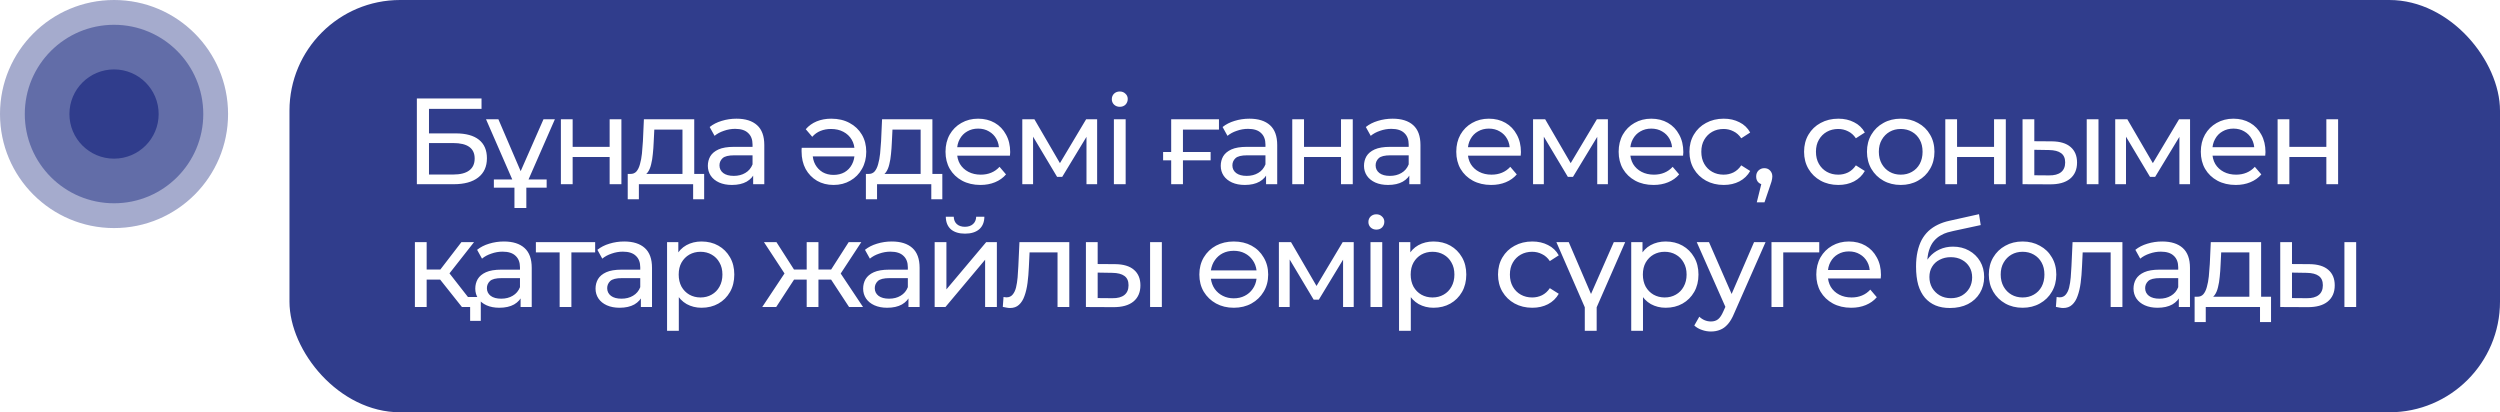 <?xml version="1.0" encoding="UTF-8"?> <svg xmlns="http://www.w3.org/2000/svg" width="285" height="47" viewBox="0 0 285 47" fill="none"> <g filter="url(#filter0_b_400_167)"> <circle cx="13" cy="13" r="13" fill="#303D8C" fill-opacity="0.43"></circle> </g> <g filter="url(#filter1_b_400_167)"> <circle cx="13" cy="13" r="10.174" fill="#303D8C" fill-opacity="0.56"></circle> </g> <circle cx="13" cy="13" r="5.087" fill="#303D8C"></circle> <rect x="33" width="252" height="47" rx="12.616" fill="#303D8C"></rect> <path d="M47.522 21V11.226H54.894V12.413H48.904V15.206H51.948C53.112 15.206 53.996 15.447 54.601 15.931C55.206 16.416 55.509 17.118 55.509 18.04C55.509 18.989 55.178 19.72 54.517 20.232C53.866 20.744 52.93 21 51.711 21H47.522ZM48.904 19.897H51.655C52.465 19.897 53.075 19.743 53.484 19.436C53.903 19.129 54.112 18.673 54.112 18.068C54.112 16.895 53.293 16.308 51.655 16.308H48.904V19.897ZM56.301 21.391V20.456H62.319V21.391H56.301ZM58.926 21.67L55.408 13.6H56.818L59.694 20.302H59.01L61.956 13.6H63.255L59.722 21.67H58.926ZM60.002 20.344V23.709H58.647V20.344H60.002ZM63.942 21V13.6H65.282V16.741H69.499V13.6H70.84V21H69.499V17.9H65.282V21H63.942ZM77.802 20.372V14.773H74.591L74.521 16.197C74.502 16.662 74.47 17.114 74.423 17.551C74.386 17.979 74.321 18.375 74.228 18.738C74.144 19.101 74.018 19.399 73.851 19.632C73.683 19.864 73.46 20.009 73.181 20.064L71.854 19.827C72.143 19.836 72.376 19.743 72.552 19.548C72.729 19.343 72.864 19.064 72.957 18.71C73.06 18.356 73.134 17.956 73.181 17.509C73.227 17.053 73.264 16.583 73.292 16.099L73.404 13.6H79.143V20.372H77.802ZM71.561 22.717V19.827H80.274V22.717H79.017V21H72.832V22.717H71.561ZM85.86 21V19.436L85.79 19.143V16.476C85.79 15.908 85.622 15.471 85.287 15.164C84.961 14.847 84.468 14.689 83.807 14.689C83.37 14.689 82.942 14.763 82.523 14.912C82.104 15.052 81.75 15.243 81.461 15.485L80.903 14.479C81.284 14.172 81.741 13.94 82.271 13.781C82.811 13.614 83.374 13.53 83.961 13.53C84.975 13.53 85.757 13.777 86.306 14.27C86.856 14.763 87.13 15.517 87.13 16.532V21H85.86ZM83.43 21.084C82.881 21.084 82.397 20.991 81.978 20.805C81.569 20.618 81.252 20.362 81.029 20.037C80.805 19.701 80.694 19.325 80.694 18.906C80.694 18.505 80.787 18.142 80.973 17.817C81.168 17.491 81.48 17.23 81.908 17.035C82.346 16.839 82.932 16.741 83.668 16.741H86.013V17.705H83.723C83.053 17.705 82.602 17.817 82.369 18.04C82.136 18.263 82.02 18.533 82.02 18.85C82.02 19.213 82.164 19.506 82.453 19.729C82.741 19.944 83.142 20.05 83.654 20.05C84.156 20.05 84.594 19.939 84.966 19.715C85.348 19.492 85.622 19.166 85.79 18.738L86.055 19.66C85.878 20.097 85.567 20.446 85.12 20.707C84.673 20.958 84.11 21.084 83.43 21.084ZM94.76 13.53C95.56 13.53 96.258 13.693 96.854 14.019C97.45 14.335 97.915 14.777 98.251 15.345C98.586 15.913 98.753 16.564 98.753 17.3C98.753 18.035 98.59 18.687 98.264 19.255C97.948 19.823 97.506 20.269 96.938 20.595C96.379 20.921 95.742 21.084 95.025 21.084C94.318 21.084 93.689 20.925 93.14 20.609C92.591 20.283 92.158 19.836 91.842 19.269C91.534 18.692 91.381 18.026 91.381 17.272C91.381 17.207 91.381 17.137 91.381 17.062C91.381 16.988 91.385 16.918 91.395 16.853H97.692V17.831H92.107L92.638 17.495C92.638 17.97 92.74 18.394 92.945 18.766C93.149 19.129 93.429 19.418 93.782 19.632C94.145 19.836 94.56 19.939 95.025 19.939C95.5 19.939 95.919 19.836 96.282 19.632C96.645 19.418 96.924 19.124 97.12 18.752C97.324 18.37 97.427 17.938 97.427 17.453V17.23C97.427 16.727 97.315 16.29 97.092 15.918C96.868 15.536 96.552 15.238 96.142 15.024C95.742 14.81 95.272 14.703 94.732 14.703C94.294 14.703 93.894 14.777 93.531 14.926C93.177 15.066 92.865 15.289 92.596 15.596L91.856 14.731C92.191 14.34 92.605 14.042 93.098 13.837C93.601 13.632 94.155 13.53 94.76 13.53ZM104.953 20.372V14.773H101.742L101.672 16.197C101.653 16.662 101.621 17.114 101.574 17.551C101.537 17.979 101.472 18.375 101.379 18.738C101.295 19.101 101.169 19.399 101.002 19.632C100.834 19.864 100.611 20.009 100.332 20.064L99.005 19.827C99.294 19.836 99.526 19.743 99.703 19.548C99.88 19.343 100.015 19.064 100.108 18.71C100.211 18.356 100.285 17.956 100.332 17.509C100.378 17.053 100.415 16.583 100.443 16.099L100.555 13.6H106.294V20.372H104.953ZM98.712 22.717V19.827H107.425V22.717H106.168V21H99.983V22.717H98.712ZM111.768 21.084C110.977 21.084 110.279 20.921 109.674 20.595C109.078 20.269 108.612 19.823 108.277 19.255C107.951 18.687 107.789 18.035 107.789 17.3C107.789 16.564 107.947 15.913 108.263 15.345C108.589 14.777 109.031 14.335 109.59 14.019C110.158 13.693 110.795 13.53 111.503 13.53C112.219 13.53 112.852 13.688 113.402 14.005C113.951 14.321 114.379 14.768 114.686 15.345C115.003 15.913 115.161 16.578 115.161 17.342C115.161 17.398 115.156 17.463 115.147 17.537C115.147 17.612 115.142 17.681 115.133 17.747H108.836V16.783H114.435L113.89 17.118C113.9 16.644 113.802 16.22 113.597 15.848C113.392 15.475 113.108 15.187 112.745 14.982C112.392 14.768 111.977 14.661 111.503 14.661C111.037 14.661 110.623 14.768 110.26 14.982C109.897 15.187 109.613 15.48 109.408 15.862C109.203 16.234 109.101 16.662 109.101 17.146V17.37C109.101 17.863 109.213 18.305 109.436 18.696C109.669 19.078 109.99 19.376 110.4 19.59C110.809 19.804 111.279 19.911 111.81 19.911C112.247 19.911 112.643 19.836 112.997 19.688C113.36 19.539 113.676 19.315 113.946 19.017L114.686 19.883C114.351 20.274 113.932 20.572 113.43 20.777C112.936 20.981 112.382 21.084 111.768 21.084ZM116.542 21V13.6H117.925L121.108 19.073H120.55L123.817 13.6H125.073V21H123.859V15.108L124.082 15.233L121.094 20.162H120.508L117.506 15.136L117.771 15.08V21H116.542ZM126.984 21V13.6H128.325V21H126.984ZM127.654 12.176C127.394 12.176 127.175 12.092 126.998 11.924C126.831 11.757 126.747 11.552 126.747 11.31C126.747 11.059 126.831 10.849 126.998 10.681C127.175 10.514 127.394 10.43 127.654 10.43C127.915 10.43 128.129 10.514 128.297 10.681C128.474 10.84 128.562 11.04 128.562 11.282C128.562 11.533 128.478 11.747 128.311 11.924C128.143 12.092 127.924 12.176 127.654 12.176ZM132.594 18.277V17.328H138.011V18.277H132.594ZM133.515 21V13.6H138.961V14.773H134.535L134.856 14.465V21H133.515ZM144.331 21V19.436L144.262 19.143V16.476C144.262 15.908 144.094 15.471 143.759 15.164C143.433 14.847 142.94 14.689 142.279 14.689C141.841 14.689 141.413 14.763 140.994 14.912C140.575 15.052 140.222 15.243 139.933 15.485L139.375 14.479C139.756 14.172 140.212 13.94 140.743 13.781C141.283 13.614 141.846 13.53 142.432 13.53C143.447 13.53 144.229 13.777 144.778 14.27C145.327 14.763 145.602 15.517 145.602 16.532V21H144.331ZM141.902 21.084C141.353 21.084 140.869 20.991 140.45 20.805C140.04 20.618 139.724 20.362 139.5 20.037C139.277 19.701 139.165 19.325 139.165 18.906C139.165 18.505 139.258 18.142 139.444 17.817C139.64 17.491 139.952 17.23 140.38 17.035C140.817 16.839 141.404 16.741 142.139 16.741H144.485V17.705H142.195C141.525 17.705 141.073 17.817 140.841 18.04C140.608 18.263 140.492 18.533 140.492 18.85C140.492 19.213 140.636 19.506 140.924 19.729C141.213 19.944 141.613 20.05 142.125 20.05C142.628 20.05 143.065 19.939 143.438 19.715C143.819 19.492 144.094 19.166 144.262 18.738L144.527 19.66C144.35 20.097 144.038 20.446 143.591 20.707C143.145 20.958 142.581 21.084 141.902 21.084ZM147.318 21V13.6H148.658V16.741H152.875V13.6H154.215V21H152.875V17.9H148.658V21H147.318ZM160.661 21V19.436L160.591 19.143V16.476C160.591 15.908 160.424 15.471 160.089 15.164C159.763 14.847 159.27 14.689 158.609 14.689C158.171 14.689 157.743 14.763 157.324 14.912C156.905 15.052 156.551 15.243 156.263 15.485L155.704 14.479C156.086 14.172 156.542 13.94 157.073 13.781C157.613 13.614 158.176 13.53 158.762 13.53C159.777 13.53 160.559 13.777 161.108 14.27C161.657 14.763 161.932 15.517 161.932 16.532V21H160.661ZM158.232 21.084C157.682 21.084 157.198 20.991 156.78 20.805C156.37 20.618 156.053 20.362 155.83 20.037C155.607 19.701 155.495 19.325 155.495 18.906C155.495 18.505 155.588 18.142 155.774 17.817C155.97 17.491 156.282 17.23 156.71 17.035C157.147 16.839 157.734 16.741 158.469 16.741H160.815V17.705H158.525C157.855 17.705 157.403 17.817 157.17 18.04C156.938 18.263 156.821 18.533 156.821 18.85C156.821 19.213 156.966 19.506 157.254 19.729C157.543 19.944 157.943 20.05 158.455 20.05C158.958 20.05 159.395 19.939 159.768 19.715C160.149 19.492 160.424 19.166 160.591 18.738L160.857 19.66C160.68 20.097 160.368 20.446 159.921 20.707C159.474 20.958 158.911 21.084 158.232 21.084ZM169.994 21.084C169.203 21.084 168.505 20.921 167.9 20.595C167.304 20.269 166.839 19.823 166.503 19.255C166.178 18.687 166.015 18.035 166.015 17.3C166.015 16.564 166.173 15.913 166.49 15.345C166.815 14.777 167.257 14.335 167.816 14.019C168.384 13.693 169.021 13.53 169.729 13.53C170.446 13.53 171.079 13.688 171.628 14.005C172.177 14.321 172.605 14.768 172.912 15.345C173.229 15.913 173.387 16.578 173.387 17.342C173.387 17.398 173.382 17.463 173.373 17.537C173.373 17.612 173.369 17.681 173.359 17.747H167.062V16.783H172.661L172.117 17.118C172.126 16.644 172.028 16.22 171.823 15.848C171.619 15.475 171.335 15.187 170.972 14.982C170.618 14.768 170.204 14.661 169.729 14.661C169.263 14.661 168.849 14.768 168.486 14.982C168.123 15.187 167.839 15.48 167.634 15.862C167.43 16.234 167.327 16.662 167.327 17.146V17.37C167.327 17.863 167.439 18.305 167.662 18.696C167.895 19.078 168.216 19.376 168.626 19.59C169.035 19.804 169.505 19.911 170.036 19.911C170.474 19.911 170.869 19.836 171.223 19.688C171.586 19.539 171.902 19.315 172.172 19.017L172.912 19.883C172.577 20.274 172.158 20.572 171.656 20.777C171.162 20.981 170.609 21.084 169.994 21.084ZM174.768 21V13.6H176.151L179.334 19.073H178.776L182.043 13.6H183.3V21H182.085V15.108L182.308 15.233L179.32 20.162H178.734L175.732 15.136L175.997 15.08V21H174.768ZM188.506 21.084C187.714 21.084 187.016 20.921 186.411 20.595C185.816 20.269 185.35 19.823 185.015 19.255C184.689 18.687 184.526 18.035 184.526 17.3C184.526 16.564 184.685 15.913 185.001 15.345C185.327 14.777 185.769 14.335 186.328 14.019C186.895 13.693 187.533 13.53 188.24 13.53C188.957 13.53 189.59 13.688 190.139 14.005C190.689 14.321 191.117 14.768 191.424 15.345C191.74 15.913 191.899 16.578 191.899 17.342C191.899 17.398 191.894 17.463 191.885 17.537C191.885 17.612 191.88 17.681 191.871 17.747H185.574V16.783H191.173L190.628 17.118C190.637 16.644 190.54 16.22 190.335 15.848C190.13 15.475 189.846 15.187 189.483 14.982C189.129 14.768 188.715 14.661 188.24 14.661C187.775 14.661 187.361 14.768 186.998 14.982C186.635 15.187 186.351 15.48 186.146 15.862C185.941 16.234 185.839 16.662 185.839 17.146V17.37C185.839 17.863 185.951 18.305 186.174 18.696C186.407 19.078 186.728 19.376 187.137 19.59C187.547 19.804 188.017 19.911 188.548 19.911C188.985 19.911 189.381 19.836 189.734 19.688C190.097 19.539 190.414 19.315 190.684 19.017L191.424 19.883C191.089 20.274 190.67 20.572 190.167 20.777C189.674 20.981 189.12 21.084 188.506 21.084ZM196.505 21.084C195.751 21.084 195.077 20.921 194.481 20.595C193.894 20.269 193.434 19.823 193.098 19.255C192.763 18.687 192.596 18.035 192.596 17.3C192.596 16.564 192.763 15.913 193.098 15.345C193.434 14.777 193.894 14.335 194.481 14.019C195.077 13.693 195.751 13.53 196.505 13.53C197.176 13.53 197.771 13.665 198.293 13.935C198.823 14.195 199.233 14.586 199.521 15.108L198.502 15.764C198.26 15.401 197.962 15.136 197.608 14.968C197.264 14.791 196.892 14.703 196.491 14.703C196.007 14.703 195.575 14.81 195.193 15.024C194.811 15.238 194.509 15.541 194.285 15.931C194.062 16.313 193.95 16.769 193.95 17.3C193.95 17.831 194.062 18.291 194.285 18.682C194.509 19.073 194.811 19.376 195.193 19.59C195.575 19.804 196.007 19.911 196.491 19.911C196.892 19.911 197.264 19.827 197.608 19.66C197.962 19.483 198.26 19.213 198.502 18.85L199.521 19.492C199.233 20.004 198.823 20.4 198.293 20.679C197.771 20.949 197.176 21.084 196.505 21.084ZM200.273 23.067L200.971 20.246L201.152 21.056C200.882 21.056 200.654 20.972 200.468 20.805C200.291 20.637 200.203 20.409 200.203 20.12C200.203 19.841 200.291 19.613 200.468 19.436C200.654 19.259 200.878 19.171 201.138 19.171C201.408 19.171 201.627 19.264 201.795 19.45C201.962 19.627 202.046 19.85 202.046 20.12C202.046 20.213 202.037 20.306 202.018 20.4C202.009 20.483 201.986 20.586 201.948 20.707C201.92 20.819 201.874 20.958 201.809 21.126L201.152 23.067H200.273ZM209.574 21.084C208.82 21.084 208.145 20.921 207.549 20.595C206.963 20.269 206.502 19.823 206.167 19.255C205.832 18.687 205.664 18.035 205.664 17.3C205.664 16.564 205.832 15.913 206.167 15.345C206.502 14.777 206.963 14.335 207.549 14.019C208.145 13.693 208.82 13.53 209.574 13.53C210.244 13.53 210.84 13.665 211.361 13.935C211.891 14.195 212.301 14.586 212.59 15.108L211.57 15.764C211.328 15.401 211.03 15.136 210.677 14.968C210.332 14.791 209.96 14.703 209.56 14.703C209.076 14.703 208.643 14.81 208.261 15.024C207.879 15.238 207.577 15.541 207.354 15.931C207.13 16.313 207.018 16.769 207.018 17.3C207.018 17.831 207.13 18.291 207.354 18.682C207.577 19.073 207.879 19.376 208.261 19.59C208.643 19.804 209.076 19.911 209.56 19.911C209.96 19.911 210.332 19.827 210.677 19.66C211.03 19.483 211.328 19.213 211.57 18.85L212.59 19.492C212.301 20.004 211.891 20.4 211.361 20.679C210.84 20.949 210.244 21.084 209.574 21.084ZM216.687 21.084C215.943 21.084 215.282 20.921 214.705 20.595C214.127 20.269 213.671 19.823 213.336 19.255C213.001 18.677 212.834 18.026 212.834 17.3C212.834 16.564 213.001 15.913 213.336 15.345C213.671 14.777 214.127 14.335 214.705 14.019C215.282 13.693 215.943 13.53 216.687 13.53C217.423 13.53 218.079 13.693 218.656 14.019C219.242 14.335 219.699 14.777 220.024 15.345C220.359 15.904 220.527 16.555 220.527 17.3C220.527 18.035 220.359 18.687 220.024 19.255C219.699 19.823 219.242 20.269 218.656 20.595C218.079 20.921 217.423 21.084 216.687 21.084ZM216.687 19.911C217.162 19.911 217.586 19.804 217.958 19.59C218.34 19.376 218.637 19.073 218.852 18.682C219.066 18.282 219.173 17.821 219.173 17.3C219.173 16.769 219.066 16.313 218.852 15.931C218.637 15.541 218.34 15.238 217.958 15.024C217.586 14.81 217.162 14.703 216.687 14.703C216.213 14.703 215.789 14.81 215.417 15.024C215.044 15.238 214.746 15.541 214.523 15.931C214.3 16.313 214.188 16.769 214.188 17.3C214.188 17.821 214.3 18.282 214.523 18.682C214.746 19.073 215.044 19.376 215.417 19.59C215.789 19.804 216.213 19.911 216.687 19.911ZM221.764 21V13.6H223.105V16.741H227.322V13.6H228.662V21H227.322V17.9H223.105V21H221.764ZM237.887 21V13.6H239.227V21H237.887ZM233.907 16.113C234.848 16.122 235.56 16.336 236.044 16.755C236.537 17.174 236.784 17.765 236.784 18.529C236.784 19.329 236.514 19.948 235.974 20.386C235.443 20.814 234.68 21.023 233.684 21.014L230.57 21V13.6H231.911V16.099L233.907 16.113ZM233.586 19.995C234.182 20.004 234.638 19.883 234.955 19.632C235.271 19.38 235.429 19.008 235.429 18.515C235.429 18.031 235.271 17.677 234.955 17.453C234.647 17.23 234.191 17.114 233.586 17.104L231.911 17.076V19.981L233.586 19.995ZM241.135 21V13.6H242.517L245.701 19.073H245.142L248.41 13.6H249.666V21H248.452V15.108L248.675 15.233L245.687 20.162H245.1L242.098 15.136L242.364 15.08V21H241.135ZM254.872 21.084C254.081 21.084 253.383 20.921 252.778 20.595C252.182 20.269 251.717 19.823 251.382 19.255C251.056 18.687 250.893 18.035 250.893 17.3C250.893 16.564 251.051 15.913 251.368 15.345C251.693 14.777 252.136 14.335 252.694 14.019C253.262 13.693 253.9 13.53 254.607 13.53C255.324 13.53 255.957 13.688 256.506 14.005C257.055 14.321 257.483 14.768 257.791 15.345C258.107 15.913 258.265 16.578 258.265 17.342C258.265 17.398 258.261 17.463 258.251 17.537C258.251 17.612 258.247 17.681 258.237 17.747H251.94V16.783H257.539L256.995 17.118C257.004 16.644 256.906 16.22 256.701 15.848C256.497 15.475 256.213 15.187 255.85 14.982C255.496 14.768 255.082 14.661 254.607 14.661C254.142 14.661 253.727 14.768 253.364 14.982C253.001 15.187 252.717 15.48 252.513 15.862C252.308 16.234 252.205 16.662 252.205 17.146V17.37C252.205 17.863 252.317 18.305 252.541 18.696C252.773 19.078 253.094 19.376 253.504 19.59C253.914 19.804 254.384 19.911 254.914 19.911C255.352 19.911 255.747 19.836 256.101 19.688C256.464 19.539 256.781 19.315 257.05 19.017L257.791 19.883C257.455 20.274 257.037 20.572 256.534 20.777C256.041 20.981 255.487 21.084 254.872 21.084ZM259.647 21V13.6H260.987V16.741H265.204V13.6H266.544V21H265.204V17.9H260.987V21H259.647ZM52.66 35L49.798 31.398L50.901 30.727L54.238 35H52.66ZM47.298 35V27.6H48.639V35H47.298ZM48.234 31.872V30.727H50.678V31.872H48.234ZM51.013 31.453L49.77 31.286L52.604 27.6H54.042L51.013 31.453ZM53.596 36.578V34.665L53.917 35H52.66V33.855H54.81V36.578H53.596ZM59.347 35V33.436L59.277 33.143V30.476C59.277 29.908 59.109 29.471 58.774 29.164C58.449 28.847 57.955 28.689 57.294 28.689C56.857 28.689 56.429 28.763 56.01 28.912C55.591 29.052 55.237 29.243 54.949 29.485L54.39 28.479C54.772 28.172 55.228 27.939 55.758 27.781C56.298 27.614 56.861 27.53 57.448 27.53C58.462 27.53 59.245 27.777 59.794 28.27C60.343 28.763 60.617 29.517 60.617 30.532V35H59.347ZM56.917 35.084C56.368 35.084 55.884 34.991 55.465 34.804C55.056 34.618 54.739 34.362 54.516 34.037C54.292 33.702 54.181 33.325 54.181 32.906C54.181 32.505 54.274 32.142 54.46 31.817C54.655 31.491 54.967 31.23 55.395 31.035C55.833 30.839 56.419 30.741 57.155 30.741H59.5V31.705H57.211C56.54 31.705 56.089 31.817 55.856 32.04C55.623 32.263 55.507 32.533 55.507 32.85C55.507 33.213 55.651 33.506 55.94 33.729C56.228 33.944 56.629 34.05 57.141 34.05C57.643 34.05 58.081 33.939 58.453 33.715C58.835 33.492 59.109 33.166 59.277 32.738L59.542 33.66C59.365 34.097 59.054 34.446 58.607 34.707C58.16 34.958 57.597 35.084 56.917 35.084ZM63.799 35V28.424L64.134 28.773H61.09V27.6H67.848V28.773H64.818L65.139 28.424V35H63.799ZM73.059 35V33.436L72.989 33.143V30.476C72.989 29.908 72.821 29.471 72.486 29.164C72.16 28.847 71.667 28.689 71.006 28.689C70.569 28.689 70.141 28.763 69.722 28.912C69.303 29.052 68.949 29.243 68.66 29.485L68.102 28.479C68.484 28.172 68.94 27.939 69.47 27.781C70.01 27.614 70.573 27.53 71.16 27.53C72.174 27.53 72.956 27.777 73.505 28.27C74.055 28.763 74.329 29.517 74.329 30.532V35H73.059ZM70.629 35.084C70.08 35.084 69.596 34.991 69.177 34.804C68.767 34.618 68.451 34.362 68.228 34.037C68.004 33.702 67.892 33.325 67.892 32.906C67.892 32.505 67.986 32.142 68.172 31.817C68.367 31.491 68.679 31.23 69.107 31.035C69.545 30.839 70.131 30.741 70.867 30.741H73.212V31.705H70.922C70.252 31.705 69.801 31.817 69.568 32.04C69.335 32.263 69.219 32.533 69.219 32.85C69.219 33.213 69.363 33.506 69.652 33.729C69.94 33.944 70.341 34.05 70.853 34.05C71.355 34.05 71.793 33.939 72.165 33.715C72.547 33.492 72.821 33.166 72.989 32.738L73.254 33.66C73.077 34.097 72.766 34.446 72.319 34.707C71.872 34.958 71.309 35.084 70.629 35.084ZM79.968 35.084C79.354 35.084 78.791 34.944 78.279 34.665C77.776 34.376 77.371 33.953 77.064 33.394C76.766 32.836 76.617 32.138 76.617 31.3C76.617 30.462 76.762 29.764 77.05 29.206C77.348 28.647 77.748 28.228 78.251 27.949C78.763 27.67 79.335 27.53 79.968 27.53C80.694 27.53 81.337 27.688 81.895 28.005C82.454 28.321 82.896 28.763 83.222 29.331C83.547 29.89 83.71 30.546 83.71 31.3C83.71 32.054 83.547 32.715 83.222 33.283C82.896 33.85 82.454 34.293 81.895 34.609C81.337 34.925 80.694 35.084 79.968 35.084ZM76.045 37.709V27.6H77.329V29.596L77.246 31.314L77.385 33.031V37.709H76.045ZM79.857 33.911C80.331 33.911 80.755 33.804 81.127 33.59C81.509 33.376 81.807 33.073 82.021 32.682C82.244 32.282 82.356 31.821 82.356 31.3C82.356 30.769 82.244 30.313 82.021 29.931C81.807 29.541 81.509 29.238 81.127 29.024C80.755 28.81 80.331 28.703 79.857 28.703C79.391 28.703 78.968 28.81 78.586 29.024C78.214 29.238 77.916 29.541 77.692 29.931C77.478 30.313 77.371 30.769 77.371 31.3C77.371 31.821 77.478 32.282 77.692 32.682C77.916 33.073 78.214 33.376 78.586 33.59C78.968 33.804 79.391 33.911 79.857 33.911ZM96.794 35L94.434 31.398L95.537 30.727L98.386 35H96.794ZM92.898 31.872V30.727H95.3V31.872H92.898ZM95.663 31.453L94.392 31.286L96.752 27.6H98.19L95.663 31.453ZM88.486 35H86.894L89.729 30.727L90.832 31.398L88.486 35ZM93.303 35H91.963V27.6H93.303V35ZM92.368 31.872H89.98V30.727H92.368V31.872ZM89.617 31.453L87.09 27.6H88.514L90.874 31.286L89.617 31.453ZM103.564 35V33.436L103.494 33.143V30.476C103.494 29.908 103.327 29.471 102.991 29.164C102.666 28.847 102.172 28.689 101.511 28.689C101.074 28.689 100.646 28.763 100.227 28.912C99.808 29.052 99.454 29.243 99.166 29.485L98.607 28.479C98.989 28.172 99.445 27.939 99.976 27.781C100.515 27.614 101.079 27.53 101.665 27.53C102.68 27.53 103.462 27.777 104.011 28.27C104.56 28.763 104.835 29.517 104.835 30.532V35H103.564ZM101.134 35.084C100.585 35.084 100.101 34.991 99.682 34.804C99.273 34.618 98.956 34.362 98.733 34.037C98.51 33.702 98.398 33.325 98.398 32.906C98.398 32.505 98.491 32.142 98.677 31.817C98.873 31.491 99.184 31.23 99.612 31.035C100.05 30.839 100.636 30.741 101.372 30.741H103.718V31.705H101.428C100.757 31.705 100.306 31.817 100.073 32.04C99.841 32.263 99.724 32.533 99.724 32.85C99.724 33.213 99.868 33.506 100.157 33.729C100.446 33.944 100.846 34.05 101.358 34.05C101.861 34.05 102.298 33.939 102.67 33.715C103.052 33.492 103.327 33.166 103.494 32.738L103.759 33.66C103.583 34.097 103.271 34.446 102.824 34.707C102.377 34.958 101.814 35.084 101.134 35.084ZM106.55 35V27.6H107.891V32.989L112.428 27.6H113.643V35H112.303V29.61L107.779 35H106.55ZM110.013 26.636C109.333 26.636 108.798 26.473 108.407 26.148C108.026 25.812 107.83 25.333 107.821 24.709H108.728C108.738 25.063 108.854 25.342 109.077 25.547C109.31 25.752 109.617 25.854 109.999 25.854C110.381 25.854 110.688 25.752 110.92 25.547C111.153 25.342 111.274 25.063 111.284 24.709H112.219C112.21 25.333 112.01 25.812 111.619 26.148C111.228 26.473 110.692 26.636 110.013 26.636ZM114.318 34.986L114.402 33.855C114.467 33.864 114.528 33.874 114.583 33.883C114.639 33.892 114.69 33.897 114.737 33.897C115.035 33.897 115.268 33.795 115.435 33.59C115.612 33.385 115.742 33.115 115.826 32.78C115.91 32.435 115.97 32.049 116.008 31.621C116.045 31.193 116.073 30.765 116.091 30.336L116.217 27.6H121.9V35H120.559V28.382L120.881 28.773H117.083L117.39 28.368L117.292 30.42C117.264 31.072 117.213 31.681 117.139 32.249C117.064 32.817 116.948 33.315 116.79 33.743C116.641 34.172 116.431 34.507 116.161 34.749C115.901 34.991 115.561 35.112 115.142 35.112C115.021 35.112 114.891 35.098 114.751 35.07C114.621 35.051 114.476 35.023 114.318 34.986ZM131.11 35V27.6H132.45V35H131.11ZM127.131 30.113C128.071 30.122 128.783 30.336 129.267 30.755C129.76 31.174 130.007 31.765 130.007 32.529C130.007 33.329 129.737 33.948 129.197 34.386C128.667 34.814 127.903 35.023 126.907 35.014L123.794 35V27.6H125.134V30.099L127.131 30.113ZM126.81 33.995C127.405 34.004 127.861 33.883 128.178 33.632C128.494 33.38 128.653 33.008 128.653 32.515C128.653 32.031 128.494 31.677 128.178 31.453C127.871 31.23 127.415 31.114 126.81 31.104L125.134 31.076V33.981L126.81 33.995ZM140.649 27.53C141.413 27.53 142.087 27.688 142.674 28.005C143.26 28.321 143.721 28.768 144.056 29.345C144.401 29.913 144.573 30.564 144.573 31.3C144.573 32.035 144.401 32.687 144.056 33.255C143.721 33.822 143.26 34.269 142.674 34.595C142.087 34.921 141.413 35.084 140.649 35.084C139.895 35.084 139.22 34.921 138.625 34.595C138.038 34.269 137.573 33.822 137.228 33.255C136.893 32.687 136.726 32.035 136.726 31.3C136.726 30.564 136.893 29.913 137.228 29.345C137.573 28.768 138.038 28.321 138.625 28.005C139.22 27.688 139.895 27.53 140.649 27.53ZM140.649 28.591C140.184 28.591 139.765 28.684 139.393 28.87C139.03 29.056 138.732 29.317 138.499 29.652C138.266 29.978 138.113 30.369 138.038 30.825H143.246C143.191 30.378 143.042 29.987 142.8 29.652C142.567 29.317 142.264 29.056 141.892 28.87C141.529 28.684 141.115 28.591 140.649 28.591ZM140.649 34.009C141.115 34.009 141.529 33.916 141.892 33.729C142.264 33.543 142.567 33.283 142.8 32.947C143.042 32.612 143.191 32.221 143.246 31.775H138.038C138.103 32.221 138.252 32.612 138.485 32.947C138.727 33.283 139.034 33.543 139.407 33.729C139.779 33.916 140.193 34.009 140.649 34.009ZM145.793 35V27.6H147.175L150.359 33.073H149.8L153.068 27.6H154.324V35H153.11V29.108L153.333 29.233L150.345 34.162H149.758L146.756 29.136L147.022 29.08V35H145.793ZM156.235 35V27.6H157.576V35H156.235ZM156.905 26.176C156.645 26.176 156.426 26.092 156.249 25.924C156.082 25.757 155.998 25.552 155.998 25.31C155.998 25.058 156.082 24.849 156.249 24.681C156.426 24.514 156.645 24.43 156.905 24.43C157.166 24.43 157.38 24.514 157.548 24.681C157.724 24.84 157.813 25.04 157.813 25.282C157.813 25.533 157.729 25.747 157.562 25.924C157.394 26.092 157.175 26.176 156.905 26.176ZM163.415 35.084C162.8 35.084 162.237 34.944 161.725 34.665C161.223 34.376 160.818 33.953 160.511 33.394C160.213 32.836 160.064 32.138 160.064 31.3C160.064 30.462 160.208 29.764 160.497 29.206C160.794 28.647 161.195 28.228 161.697 27.949C162.209 27.67 162.782 27.53 163.415 27.53C164.141 27.53 164.783 27.688 165.342 28.005C165.9 28.321 166.342 28.763 166.668 29.331C166.994 29.89 167.157 30.546 167.157 31.3C167.157 32.054 166.994 32.715 166.668 33.283C166.342 33.85 165.9 34.293 165.342 34.609C164.783 34.925 164.141 35.084 163.415 35.084ZM159.491 37.709V27.6H160.776V29.596L160.692 31.314L160.832 33.031V37.709H159.491ZM163.303 33.911C163.778 33.911 164.201 33.804 164.574 33.59C164.955 33.376 165.253 33.073 165.467 32.682C165.691 32.282 165.802 31.821 165.802 31.3C165.802 30.769 165.691 30.313 165.467 29.931C165.253 29.541 164.955 29.238 164.574 29.024C164.201 28.81 163.778 28.703 163.303 28.703C162.838 28.703 162.414 28.81 162.032 29.024C161.66 29.238 161.362 29.541 161.139 29.931C160.925 30.313 160.818 30.769 160.818 31.3C160.818 31.821 160.925 32.282 161.139 32.682C161.362 33.073 161.66 33.376 162.032 33.59C162.414 33.804 162.838 33.911 163.303 33.911ZM174.683 35.084C173.929 35.084 173.254 34.921 172.659 34.595C172.072 34.269 171.611 33.822 171.276 33.255C170.941 32.687 170.774 32.035 170.774 31.3C170.774 30.564 170.941 29.913 171.276 29.345C171.611 28.777 172.072 28.335 172.659 28.019C173.254 27.693 173.929 27.53 174.683 27.53C175.353 27.53 175.949 27.665 176.47 27.935C177.001 28.195 177.411 28.587 177.699 29.108L176.68 29.764C176.438 29.401 176.14 29.136 175.786 28.968C175.442 28.791 175.069 28.703 174.669 28.703C174.185 28.703 173.752 28.81 173.371 29.024C172.989 29.238 172.686 29.541 172.463 29.931C172.24 30.313 172.128 30.769 172.128 31.3C172.128 31.831 172.24 32.291 172.463 32.682C172.686 33.073 172.989 33.376 173.371 33.59C173.752 33.804 174.185 33.911 174.669 33.911C175.069 33.911 175.442 33.827 175.786 33.66C176.14 33.483 176.438 33.213 176.68 32.85L177.699 33.492C177.411 34.004 177.001 34.4 176.47 34.679C175.949 34.949 175.353 35.084 174.683 35.084ZM180.945 35.67L177.426 27.6H178.836L181.713 34.302H181.029L183.975 27.6H185.273L181.741 35.67H180.945ZM182.02 34.344V37.709H180.666V34.344H182.02ZM189.884 35.084C189.27 35.084 188.706 34.944 188.194 34.665C187.692 34.376 187.287 33.953 186.98 33.394C186.682 32.836 186.533 32.138 186.533 31.3C186.533 30.462 186.677 29.764 186.966 29.206C187.264 28.647 187.664 28.228 188.167 27.949C188.679 27.67 189.251 27.53 189.884 27.53C190.61 27.53 191.252 27.688 191.811 28.005C192.369 28.321 192.811 28.763 193.137 29.331C193.463 29.89 193.626 30.546 193.626 31.3C193.626 32.054 193.463 32.715 193.137 33.283C192.811 33.85 192.369 34.293 191.811 34.609C191.252 34.925 190.61 35.084 189.884 35.084ZM185.96 37.709V27.6H187.245V29.596L187.161 31.314L187.301 33.031V37.709H185.96ZM189.772 33.911C190.247 33.911 190.671 33.804 191.043 33.59C191.425 33.376 191.722 33.073 191.936 32.682C192.16 32.282 192.272 31.821 192.272 31.3C192.272 30.769 192.16 30.313 191.936 29.931C191.722 29.541 191.425 29.238 191.043 29.024C190.671 28.81 190.247 28.703 189.772 28.703C189.307 28.703 188.883 28.81 188.502 29.024C188.129 29.238 187.831 29.541 187.608 29.931C187.394 30.313 187.287 30.769 187.287 31.3C187.287 31.821 187.394 32.282 187.608 32.682C187.831 33.073 188.129 33.376 188.502 33.59C188.883 33.804 189.307 33.911 189.772 33.911ZM195.048 37.792C194.694 37.792 194.35 37.732 194.015 37.611C193.679 37.499 193.391 37.332 193.149 37.108L193.721 36.103C193.907 36.28 194.112 36.415 194.336 36.508C194.559 36.601 194.796 36.648 195.048 36.648C195.374 36.648 195.644 36.564 195.858 36.396C196.072 36.229 196.272 35.931 196.458 35.503L196.919 34.483L197.058 34.316L199.963 27.6H201.275L197.687 35.74C197.473 36.261 197.231 36.671 196.961 36.969C196.7 37.267 196.411 37.476 196.095 37.597C195.778 37.727 195.429 37.792 195.048 37.792ZM196.807 35.237L193.428 27.6H194.824L197.701 34.19L196.807 35.237ZM201.949 35V27.6H207.395V28.773H202.969L203.29 28.465V35H201.949ZM211.037 35.084C210.246 35.084 209.548 34.921 208.943 34.595C208.347 34.269 207.881 33.822 207.546 33.255C207.22 32.687 207.058 32.035 207.058 31.3C207.058 30.564 207.216 29.913 207.532 29.345C207.858 28.777 208.3 28.335 208.859 28.019C209.427 27.693 210.064 27.53 210.772 27.53C211.488 27.53 212.121 27.688 212.671 28.005C213.22 28.321 213.648 28.768 213.955 29.345C214.272 29.913 214.43 30.578 214.43 31.342C214.43 31.398 214.425 31.463 214.416 31.537C214.416 31.612 214.411 31.681 214.402 31.747H208.105V30.783H213.704L213.159 31.118C213.169 30.644 213.071 30.22 212.866 29.848C212.661 29.475 212.377 29.187 212.014 28.982C211.661 28.768 211.246 28.661 210.772 28.661C210.306 28.661 209.892 28.768 209.529 28.982C209.166 29.187 208.882 29.48 208.677 29.862C208.472 30.234 208.37 30.662 208.37 31.146V31.37C208.37 31.863 208.482 32.305 208.705 32.696C208.938 33.078 209.259 33.376 209.669 33.59C210.078 33.804 210.548 33.911 211.079 33.911C211.516 33.911 211.912 33.836 212.266 33.688C212.629 33.539 212.945 33.315 213.215 33.017L213.955 33.883C213.62 34.274 213.201 34.572 212.699 34.777C212.205 34.981 211.651 35.084 211.037 35.084ZM222.284 35.112C221.669 35.112 221.125 35.014 220.65 34.819C220.185 34.623 219.784 34.334 219.449 33.953C219.114 33.562 218.858 33.073 218.681 32.487C218.514 31.891 218.43 31.193 218.43 30.392C218.43 29.759 218.486 29.192 218.598 28.689C218.709 28.186 218.868 27.739 219.072 27.348C219.286 26.957 219.547 26.618 219.854 26.329C220.171 26.041 220.524 25.803 220.915 25.617C221.316 25.422 221.753 25.273 222.228 25.17L225.607 24.416L225.802 25.659L222.689 26.329C222.502 26.366 222.279 26.422 222.018 26.497C221.758 26.571 221.492 26.688 221.223 26.846C220.953 26.995 220.701 27.204 220.469 27.474C220.236 27.744 220.05 28.098 219.91 28.535C219.77 28.963 219.701 29.494 219.701 30.127C219.701 30.304 219.705 30.439 219.715 30.532C219.724 30.625 219.733 30.718 219.743 30.811C219.761 30.904 219.775 31.044 219.784 31.23L219.226 30.658C219.375 30.146 219.612 29.699 219.938 29.317C220.264 28.936 220.655 28.642 221.111 28.438C221.576 28.223 222.084 28.116 222.633 28.116C223.322 28.116 223.931 28.265 224.462 28.563C225.002 28.861 225.425 29.271 225.733 29.792C226.04 30.313 226.193 30.909 226.193 31.579C226.193 32.259 226.03 32.868 225.705 33.408C225.388 33.939 224.937 34.358 224.35 34.665C223.764 34.963 223.075 35.112 222.284 35.112ZM222.409 33.995C222.884 33.995 223.303 33.892 223.666 33.688C224.029 33.473 224.313 33.19 224.518 32.836C224.723 32.473 224.825 32.068 224.825 31.621C224.825 31.174 224.723 30.779 224.518 30.434C224.313 30.09 224.029 29.82 223.666 29.624C223.303 29.42 222.875 29.317 222.381 29.317C221.916 29.317 221.497 29.415 221.125 29.61C220.752 29.797 220.464 30.062 220.259 30.406C220.054 30.741 219.952 31.132 219.952 31.579C219.952 32.026 220.054 32.435 220.259 32.808C220.473 33.171 220.762 33.459 221.125 33.673C221.497 33.888 221.925 33.995 222.409 33.995ZM230.579 35.084C229.834 35.084 229.174 34.921 228.596 34.595C228.019 34.269 227.563 33.822 227.228 33.255C226.893 32.678 226.725 32.026 226.725 31.3C226.725 30.564 226.893 29.913 227.228 29.345C227.563 28.777 228.019 28.335 228.596 28.019C229.174 27.693 229.834 27.53 230.579 27.53C231.314 27.53 231.971 27.693 232.548 28.019C233.134 28.335 233.59 28.777 233.916 29.345C234.251 29.904 234.419 30.555 234.419 31.3C234.419 32.035 234.251 32.687 233.916 33.255C233.59 33.822 233.134 34.269 232.548 34.595C231.971 34.921 231.314 35.084 230.579 35.084ZM230.579 33.911C231.054 33.911 231.477 33.804 231.85 33.59C232.231 33.376 232.529 33.073 232.743 32.682C232.957 32.282 233.064 31.821 233.064 31.3C233.064 30.769 232.957 30.313 232.743 29.931C232.529 29.541 232.231 29.238 231.85 29.024C231.477 28.81 231.054 28.703 230.579 28.703C230.104 28.703 229.681 28.81 229.309 29.024C228.936 29.238 228.638 29.541 228.415 29.931C228.191 30.313 228.08 30.769 228.08 31.3C228.08 31.821 228.191 32.282 228.415 32.682C228.638 33.073 228.936 33.376 229.309 33.59C229.681 33.804 230.104 33.911 230.579 33.911ZM234.373 34.986L234.457 33.855C234.522 33.864 234.582 33.874 234.638 33.883C234.694 33.892 234.745 33.897 234.792 33.897C235.09 33.897 235.323 33.795 235.49 33.59C235.667 33.385 235.797 33.115 235.881 32.78C235.965 32.435 236.025 32.049 236.063 31.621C236.1 31.193 236.128 30.765 236.146 30.336L236.272 27.6H241.955V35H240.614V28.382L240.936 28.773H237.138L237.445 28.368L237.347 30.42C237.319 31.072 237.268 31.681 237.194 32.249C237.119 32.817 237.003 33.315 236.844 33.743C236.696 34.172 236.486 34.507 236.216 34.749C235.955 34.991 235.616 35.112 235.197 35.112C235.076 35.112 234.946 35.098 234.806 35.07C234.676 35.051 234.531 35.023 234.373 34.986ZM248.386 35V33.436L248.317 33.143V30.476C248.317 29.908 248.149 29.471 247.814 29.164C247.488 28.847 246.995 28.689 246.334 28.689C245.896 28.689 245.468 28.763 245.049 28.912C244.63 29.052 244.277 29.243 243.988 29.485L243.43 28.479C243.811 28.172 244.267 27.939 244.798 27.781C245.338 27.614 245.901 27.53 246.487 27.53C247.502 27.53 248.284 27.777 248.833 28.27C249.382 28.763 249.657 29.517 249.657 30.532V35H248.386ZM245.957 35.084C245.408 35.084 244.924 34.991 244.505 34.804C244.095 34.618 243.779 34.362 243.555 34.037C243.332 33.702 243.22 33.325 243.22 32.906C243.22 32.505 243.313 32.142 243.499 31.817C243.695 31.491 244.007 31.23 244.435 31.035C244.872 30.839 245.459 30.741 246.194 30.741H248.54V31.705H246.25C245.58 31.705 245.128 31.817 244.896 32.04C244.663 32.263 244.547 32.533 244.547 32.85C244.547 33.213 244.691 33.506 244.979 33.729C245.268 33.944 245.668 34.05 246.18 34.05C246.683 34.05 247.12 33.939 247.493 33.715C247.874 33.492 248.149 33.166 248.317 32.738L248.582 33.66C248.405 34.097 248.093 34.446 247.646 34.707C247.2 34.958 246.636 35.084 245.957 35.084ZM256.427 34.372V28.773H253.216L253.146 30.197C253.127 30.662 253.095 31.114 253.048 31.551C253.011 31.979 252.946 32.375 252.853 32.738C252.769 33.101 252.643 33.399 252.476 33.632C252.308 33.864 252.085 34.009 251.805 34.065L250.479 33.827C250.768 33.836 251 33.743 251.177 33.548C251.354 33.343 251.489 33.064 251.582 32.71C251.684 32.356 251.759 31.956 251.805 31.509C251.852 31.053 251.889 30.583 251.917 30.099L252.029 27.6H257.768V34.372H256.427ZM250.186 36.717V33.827H258.898V36.717H257.642V35H251.456V36.717H250.186ZM267.263 35V27.6H268.603V35H267.263ZM263.284 30.113C264.224 30.122 264.936 30.336 265.42 30.755C265.913 31.174 266.16 31.765 266.16 32.529C266.16 33.329 265.89 33.948 265.35 34.386C264.82 34.814 264.056 35.023 263.06 35.014L259.947 35V27.6H261.287V30.099L263.284 30.113ZM262.963 33.995C263.558 34.004 264.014 33.883 264.331 33.632C264.647 33.38 264.806 33.008 264.806 32.515C264.806 32.031 264.647 31.677 264.331 31.453C264.024 31.23 263.568 31.114 262.963 31.104L261.287 31.076V33.981L262.963 33.995Z" fill="white"></path> <defs> <filter id="filter0_b_400_167" x="-2.108" y="-2.108" width="30.216" height="30.216" filterUnits="userSpaceOnUse" color-interpolation-filters="sRGB"> <feFlood flood-opacity="0" result="BackgroundImageFix"></feFlood> <feGaussianBlur in="BackgroundImageFix" stdDeviation="1.054"></feGaussianBlur> <feComposite in2="SourceAlpha" operator="in" result="effect1_backgroundBlur_400_167"></feComposite> <feBlend mode="normal" in="SourceGraphic" in2="effect1_backgroundBlur_400_167" result="shape"></feBlend> </filter> <filter id="filter1_b_400_167" x="0.718" y="0.718" width="24.564" height="24.564" filterUnits="userSpaceOnUse" color-interpolation-filters="sRGB"> <feFlood flood-opacity="0" result="BackgroundImageFix"></feFlood> <feGaussianBlur in="BackgroundImageFix" stdDeviation="1.054"></feGaussianBlur> <feComposite in2="SourceAlpha" operator="in" result="effect1_backgroundBlur_400_167"></feComposite> <feBlend mode="normal" in="SourceGraphic" in2="effect1_backgroundBlur_400_167" result="shape"></feBlend> </filter> </defs> </svg> 